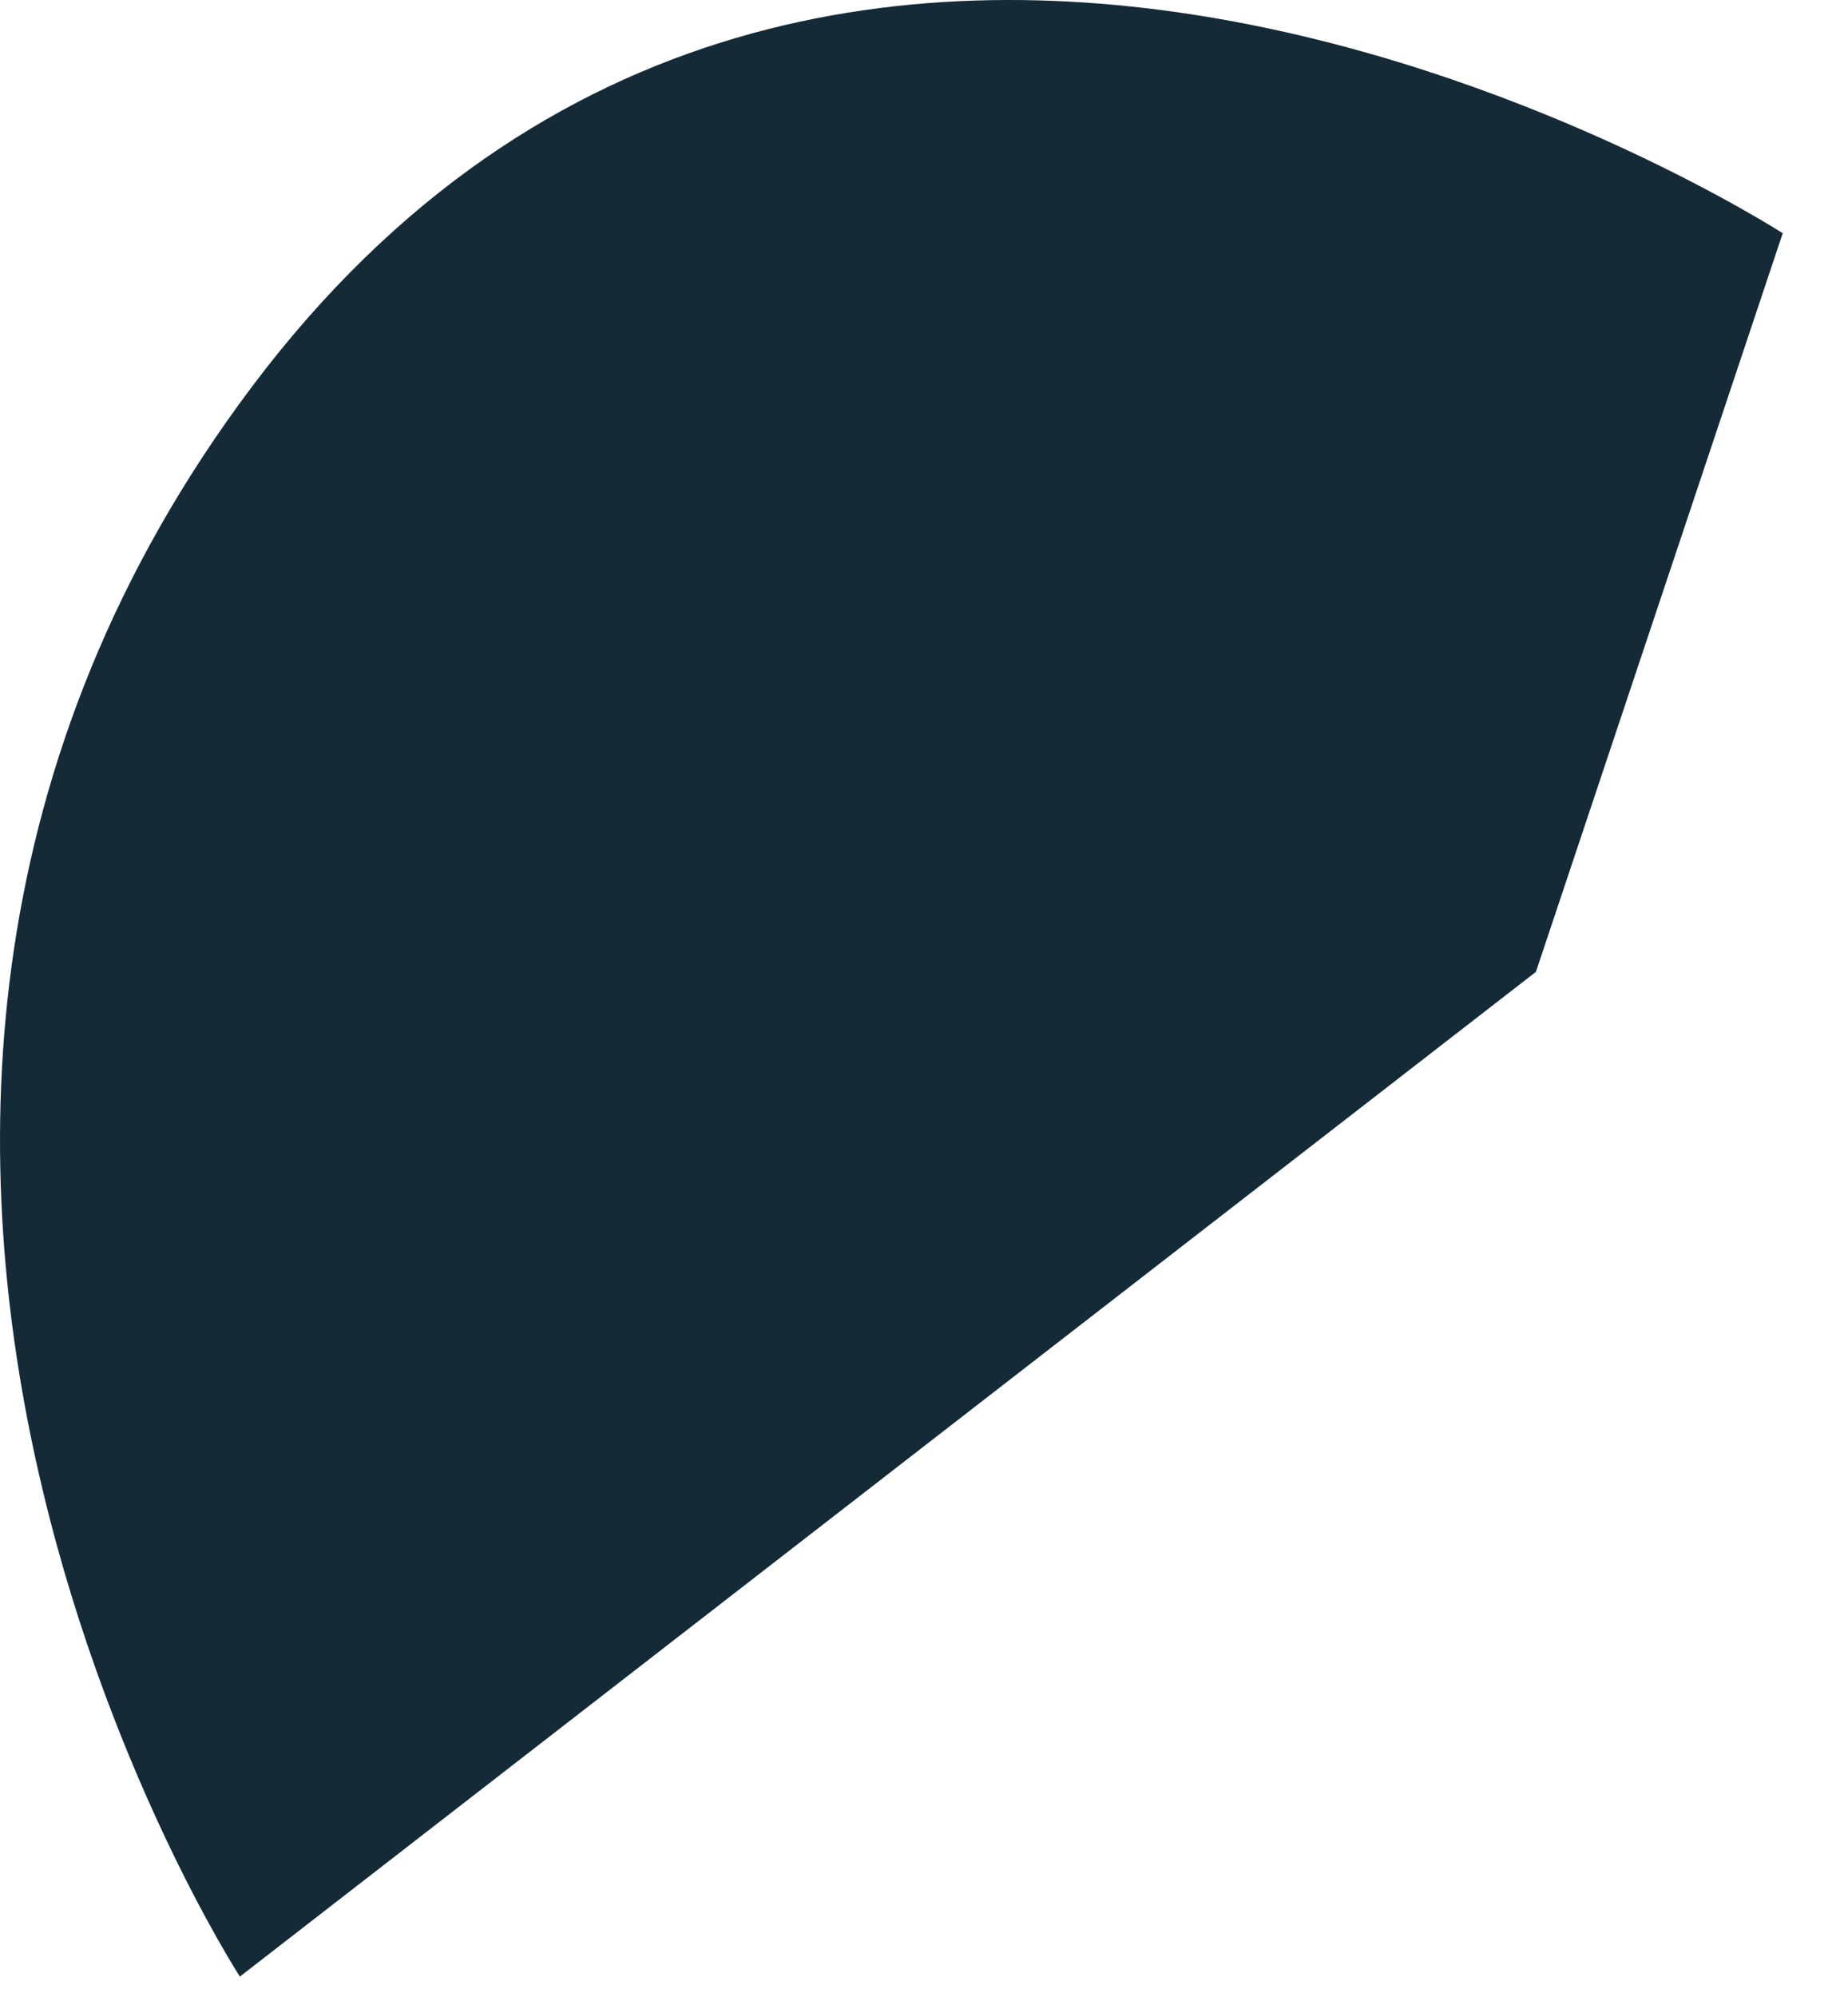 <?xml version="1.0" encoding="utf-8"?>
<svg xmlns="http://www.w3.org/2000/svg" fill="none" height="100%" overflow="visible" preserveAspectRatio="none" style="display: block;" viewBox="0 0 25 27" width="100%">
<path d="M24.126 3.159C24.126 3.159 11.239 -5.168 3.417 5.217C-4.169 15.293 3.245 26.724 3.245 26.724L20.778 13.14L24.115 3.159H24.126Z" fill="#142A37" id="Vector"/>
</svg>